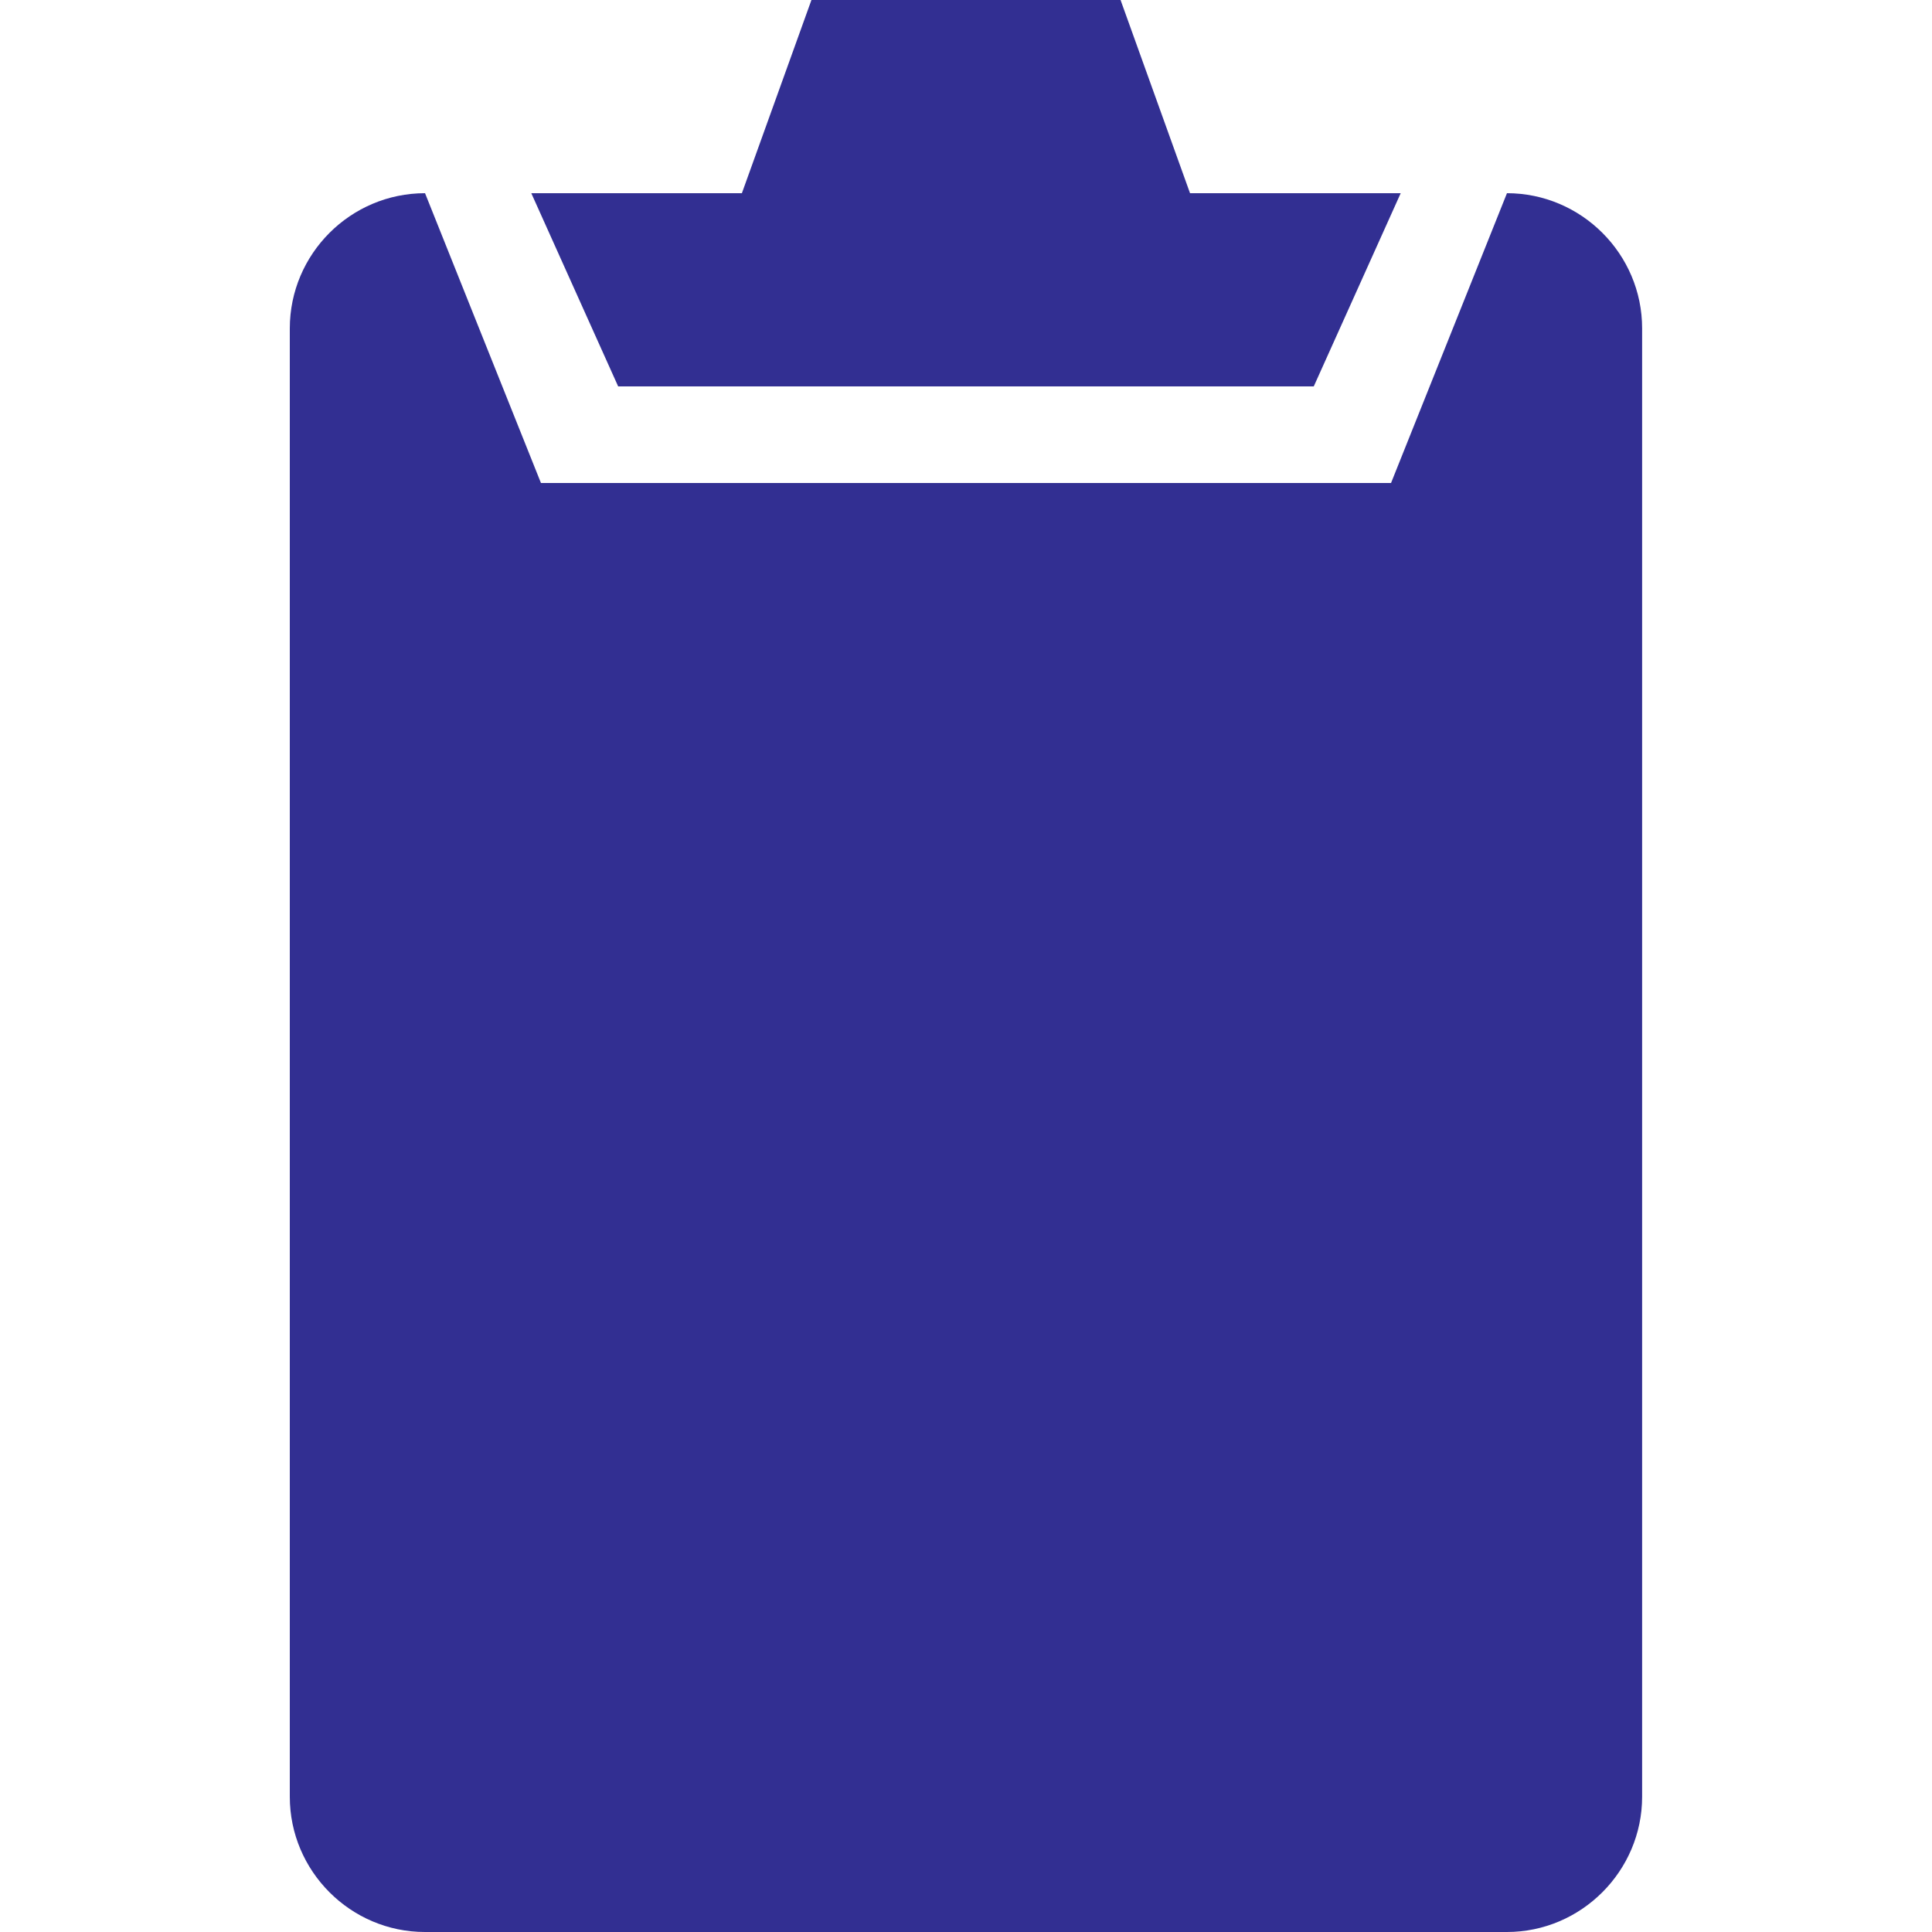 <svg width="25" height="25" viewBox="0 0 25 25" fill="none" xmlns="http://www.w3.org/2000/svg">
<path d="M19.5 2.5L18 6.25H7L5.5 2.5C4.536 2.5 3.75 3.286 3.75 4.25V23.25C3.75 24.212 4.536 25 5.499 25H19.499C20.461 25 21.249 24.211 21.249 23.25V4.25C21.25 3.286 20.461 2.5 19.5 2.5ZM17 5L18.125 2.5H15.399L14.5 0H10.5L9.6 2.5H6.875L7.999 5H17Z" fill="#322F92"/>
</svg>
